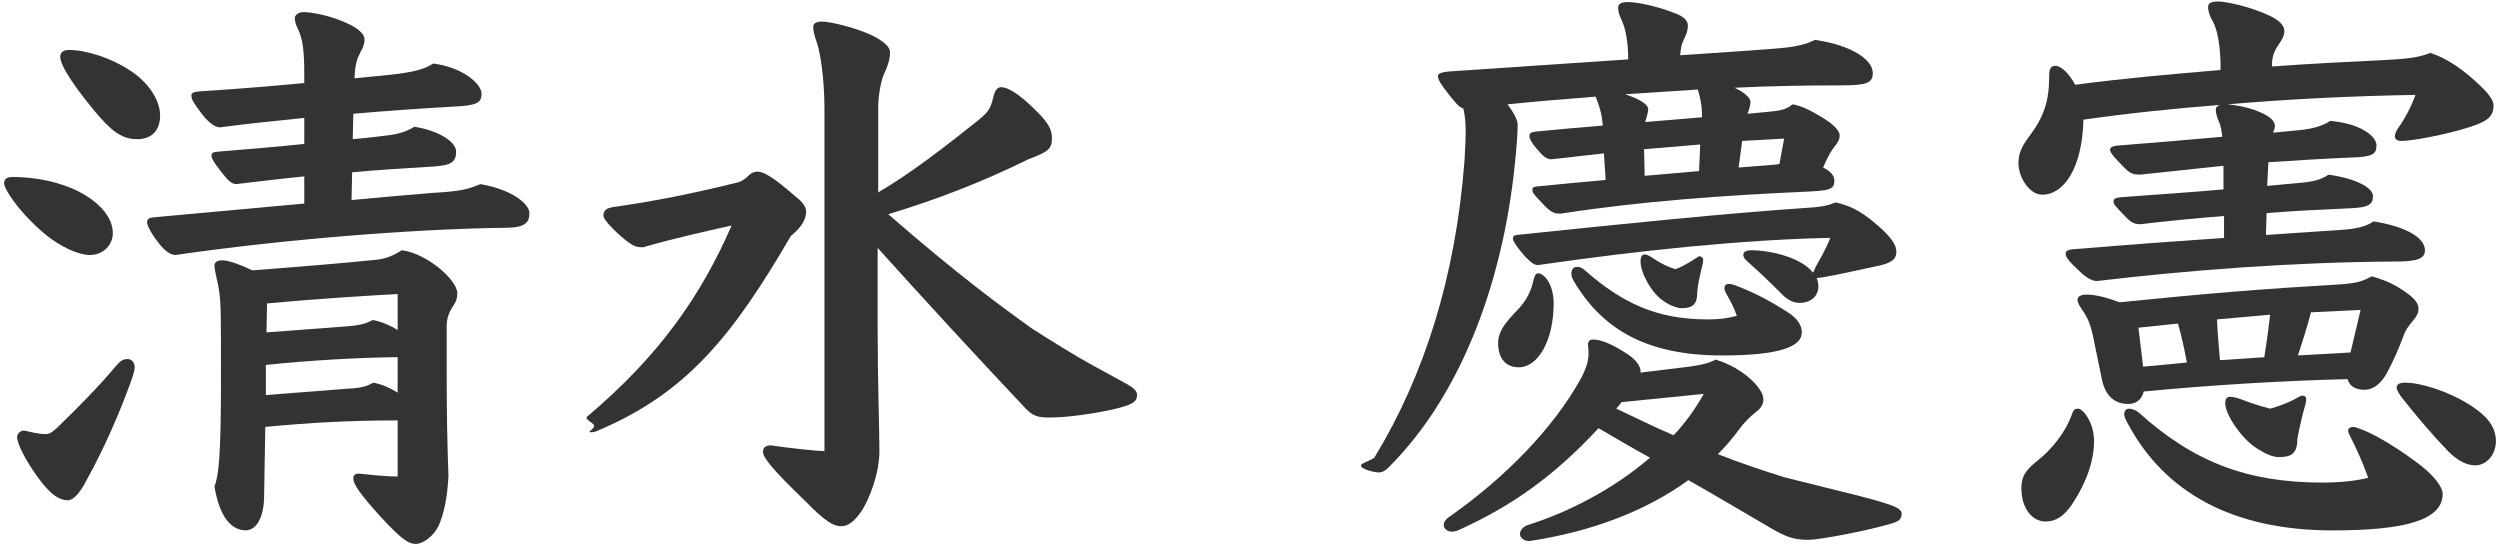 <?xml version="1.0" encoding="utf-8"?>
<!-- Generator: Adobe Illustrator 28.3.0, SVG Export Plug-In . SVG Version: 6.00 Build 0)  -->
<svg version="1.1" id="レイヤー_1" xmlns="http://www.w3.org/2000/svg" xmlns:xlink="http://www.w3.org/1999/xlink" x="0px"
	 y="0px" viewBox="0 0 110 24" style="enable-background:new 0 0 110 24;" xml:space="preserve">
<style type="text/css">
	.st0{fill:#333333;}
</style>
<g>
	<g>
		<path class="st0" d="M1.896,10.232C0.726,9.218,0.18,8.281,0.18,8.073s0.13-0.286,0.39-0.286c0.962,0,2.054,0.209,2.912,0.65
			c0.754,0.391,1.482,1.04,1.482,1.82c0,0.494-0.39,0.962-1.014,0.962C3.456,11.22,2.624,10.856,1.896,10.232z M2.494,18.839
			c0.884-0.857,1.846-1.82,2.626-2.756c0.156-0.182,0.286-0.286,0.494-0.286c0.156,0,0.312,0.13,0.312,0.364
			c0,0.182-0.13,0.545-0.26,0.883c-0.364,0.988-1.014,2.574-1.898,4.16c-0.234,0.443-0.52,0.807-0.78,0.807
			c-0.546,0-1.014-0.547-1.508-1.273c-0.546-0.807-0.728-1.326-0.728-1.508c0-0.156,0.156-0.287,0.312-0.287
			c0.546,0.131,0.728,0.156,0.962,0.156C2.182,19.098,2.286,19.02,2.494,18.839z M4.132,4.85C2.91,3.367,2.65,2.743,2.65,2.51
			c0-0.208,0.13-0.312,0.39-0.312c0.754,0,1.872,0.364,2.652,0.884c0.832,0.521,1.353,1.326,1.353,2.003
			c0,0.649-0.364,1.039-1.014,1.039C5.354,6.123,4.886,5.76,4.132,4.85z M15.52,6.123c0.65-0.052,1.222-0.13,1.664-0.182
			c0.364-0.052,0.78-0.182,1.04-0.364c1.04,0.156,1.846,0.65,1.846,1.093c0,0.571-0.364,0.624-1.3,0.676
			c-0.962,0.052-2.08,0.13-3.276,0.234l-0.026,1.222c1.378-0.13,2.574-0.234,3.536-0.312c1.3-0.077,1.561-0.155,2.132-0.39
			c1.482,0.26,2.158,0.91,2.158,1.274c0,0.441-0.208,0.649-1.092,0.649c-4.108,0.053-9.828,0.521-14.482,1.196
			c-0.182,0-0.442-0.13-0.754-0.546c-0.364-0.468-0.494-0.78-0.494-0.884c0-0.183,0.104-0.208,0.364-0.234
			c2.288-0.208,4.524-0.416,6.552-0.598V7.762c-1.066,0.104-2.106,0.234-2.99,0.338c-0.208,0-0.364-0.156-0.65-0.52
			C9.384,7.112,9.306,6.955,9.306,6.852c0-0.13,0.052-0.156,0.312-0.182c1.248-0.104,2.548-0.208,3.77-0.338V5.188
			c-1.274,0.13-2.548,0.26-3.718,0.416c-0.182,0-0.468-0.182-0.754-0.546c-0.364-0.494-0.494-0.65-0.494-0.858
			c0-0.13,0.13-0.156,0.39-0.182c1.638-0.104,3.198-0.234,4.576-0.364V3.289c0-0.987-0.052-1.56-0.286-2.027
			c-0.078-0.156-0.13-0.312-0.13-0.469c0-0.13,0.156-0.26,0.39-0.26c0.338,0,1.248,0.156,2.028,0.546
			c0.52,0.261,0.65,0.494,0.65,0.65c0,0.182-0.052,0.338-0.182,0.572c-0.156,0.312-0.234,0.52-0.26,1.144l1.586-0.156
			c1.196-0.13,1.612-0.312,1.872-0.494c1.274,0.156,2.132,0.885,2.132,1.326c0,0.416-0.208,0.521-1.274,0.572
			c-1.378,0.078-2.86,0.182-4.368,0.312L15.52,6.123z M9.722,15.094c0-1.794-0.026-2.158-0.182-2.808
			c-0.052-0.261-0.104-0.469-0.104-0.599c0-0.156,0.13-0.233,0.364-0.233c0.26,0,0.832,0.208,1.3,0.441
			c2.393-0.182,3.926-0.312,5.486-0.468c0.416-0.052,0.728-0.182,1.092-0.416c1.092,0.13,2.444,1.3,2.444,1.898
			c0,0.208-0.052,0.338-0.13,0.468c-0.208,0.312-0.338,0.572-0.338,0.988v1.95c0,1.793,0.026,3.276,0.078,4.627
			c-0.052,1.014-0.208,1.689-0.442,2.211c-0.234,0.467-0.702,0.779-0.988,0.779c-0.286,0-0.546-0.104-1.534-1.17
			c-1.066-1.17-1.222-1.508-1.222-1.717c0-0.129,0.078-0.207,0.234-0.207c0.546,0.053,1.17,0.129,1.716,0.129v-2.469
			c-2.158,0-3.9,0.104-5.824,0.285l-0.052,3.121c-0.026,0.961-0.39,1.43-0.806,1.43c-0.52,0-1.118-0.391-1.378-1.924
			c0.182-0.469,0.286-1.301,0.286-4.629V15.094z M11.698,17.382c1.378-0.104,2.678-0.207,3.667-0.285
			c0.546-0.025,0.78-0.104,1.066-0.26c0.416,0.078,0.78,0.26,1.066,0.441v-1.56h-0.26c-1.561,0.026-3.51,0.13-5.539,0.338V17.382z
			 M11.724,14.626c1.326-0.104,2.47-0.183,3.433-0.26c0.754-0.053,0.936-0.13,1.248-0.286c0.416,0.078,0.806,0.26,1.092,0.441
			v-1.586c-1.82,0.104-3.796,0.234-5.746,0.416L11.724,14.626z"/>
		<path class="st0" d="M26.317,18.942c-0.104,0.053-0.208,0.078-0.312,0.078c-0.208,0,0.136-0.131,0.136-0.285
			c0-0.131-0.474-0.287-0.292-0.416c3.172-2.679,4.992-5.305,6.344-8.399c-1.248,0.286-2.47,0.546-3.9,0.962
			c-0.26,0-0.416-0.052-0.624-0.208c-0.442-0.312-1.118-0.988-1.118-1.17c0-0.234,0.104-0.338,0.416-0.391
			c1.846-0.26,3.64-0.624,5.512-1.092c0.182-0.052,0.26-0.13,0.364-0.208c0.156-0.156,0.286-0.26,0.494-0.26
			c0.39,0,1.066,0.572,1.82,1.222C35.34,8.932,35.47,9.14,35.47,9.296c0,0.468-0.338,0.806-0.676,1.092
			C32.246,14.756,30.243,17.278,26.317,18.942z M38.642,8.464c1.43-0.832,2.964-2.028,4.368-3.146
			c0.494-0.39,0.572-0.572,0.676-0.962c0.078-0.364,0.182-0.52,0.364-0.52c0.364,0,0.988,0.441,1.794,1.3
			c0.338,0.39,0.442,0.624,0.442,0.962c0,0.468-0.208,0.598-1.04,0.91c-2.106,1.04-4.108,1.794-6.162,2.418
			c3.016,2.626,4.888,4.004,6.344,5.044c0.858,0.546,1.82,1.145,2.522,1.534c0.754,0.416,1.092,0.598,1.612,0.883
			c0.286,0.156,0.468,0.312,0.468,0.469c0,0.26-0.104,0.363-0.468,0.494c-0.65,0.234-2.418,0.52-3.302,0.52
			c-0.598,0-0.806-0.025-1.248-0.52c-2.132-2.262-4.264-4.577-6.396-6.942v3.483c0,2.392,0.078,4.447,0.078,5.46
			c0,0.936-0.416,2.105-0.832,2.705c-0.338,0.467-0.598,0.598-0.858,0.598c-0.312,0-0.676-0.182-1.586-1.119
			c-1.456-1.404-1.846-1.898-1.846-2.158c0-0.207,0.13-0.26,0.312-0.285c0.91,0.129,1.846,0.234,2.392,0.26V4.772
			c0-1.3-0.182-2.47-0.338-2.912c-0.078-0.208-0.156-0.468-0.156-0.676c0-0.156,0.13-0.234,0.39-0.234
			c0.338,0,1.508,0.26,2.288,0.65c0.52,0.286,0.702,0.494,0.702,0.702c0,0.286-0.104,0.624-0.234,0.884
			c-0.156,0.312-0.286,0.988-0.286,1.56V8.464z"/>
		<path class="st0" d="M77.722,4.928c0.598-0.053,0.884-0.104,1.144-0.338c0.338,0.052,0.702,0.208,1.301,0.571
			c0.598,0.364,0.779,0.624,0.779,0.807c0,0.208-0.13,0.364-0.312,0.598c-0.13,0.183-0.286,0.494-0.416,0.806
			c0.312,0.156,0.494,0.339,0.494,0.572c0,0.416-0.234,0.442-1.326,0.494C75.901,8.594,72.184,8.854,68.673,9.4
			c-0.208,0-0.363,0-0.676-0.312c-0.52-0.546-0.572-0.599-0.572-0.729c0-0.104,0.026-0.13,0.208-0.156
			c1.066-0.104,2.08-0.207,3.017-0.285l-0.078-1.17c-0.754,0.077-1.534,0.182-2.314,0.26c-0.208,0-0.363-0.13-0.649-0.469
			c-0.261-0.312-0.312-0.441-0.312-0.571s0.104-0.156,0.312-0.183c1.04-0.104,2.002-0.182,2.912-0.26
			c-0.026-0.364-0.078-0.676-0.312-1.273c-1.3,0.104-2.6,0.207-3.874,0.338c0.286,0.39,0.442,0.701,0.442,0.884
			c0,0.26-0.026,0.754-0.078,1.274c-0.468,5.382-2.314,10.555-5.616,13.833c-0.156,0.156-0.286,0.207-0.416,0.207
			c-0.156,0-0.786-0.129-0.786-0.311c0-0.105,0.526-0.234,0.604-0.365c2.184-3.588,3.562-7.93,3.952-13.026
			c0.026-0.521,0.053-0.937,0.053-1.274c0-0.39-0.026-0.728-0.104-1.04c-0.182-0.052-0.286-0.182-0.624-0.598
			c-0.39-0.494-0.494-0.677-0.494-0.832c0-0.104,0.156-0.183,0.65-0.208c2.756-0.183,5.33-0.364,7.723-0.521
			c0-0.728-0.104-1.3-0.261-1.664c-0.13-0.286-0.182-0.416-0.182-0.598c0-0.183,0.13-0.26,0.442-0.26
			c0.312,0,1.117,0.13,2.002,0.468c0.494,0.182,0.624,0.364,0.624,0.571c0,0.209-0.053,0.339-0.183,0.625
			c-0.104,0.207-0.13,0.39-0.155,0.676c1.456-0.104,2.834-0.183,4.107-0.286c0.702-0.052,1.326-0.13,1.82-0.39
			c1.638,0.233,2.548,0.884,2.548,1.455c0,0.442-0.26,0.547-1.403,0.547c-1.534,0-3.095,0.025-4.681,0.104
			c0.442,0.208,0.702,0.442,0.702,0.624c0,0.13-0.052,0.312-0.13,0.521L77.722,4.928z M74.315,16.134
			c0.39-0.052,0.858-0.13,1.17-0.312c1.222,0.363,2.106,1.274,2.106,1.743c0,0.26-0.156,0.441-0.338,0.57
			c-0.261,0.209-0.521,0.469-0.729,0.754c-0.286,0.391-0.598,0.756-0.936,1.094c0.987,0.389,1.924,0.701,2.912,1.014
			c2.989,0.754,3.77,0.91,4.68,1.221c0.286,0.105,0.494,0.209,0.494,0.391c0,0.234-0.13,0.338-0.494,0.441
			c-1.066,0.312-3.12,0.703-3.614,0.703c-0.676,0-1.014-0.156-1.612-0.494c-1.248-0.729-2.47-1.457-3.666-2.133
			c-1.819,1.326-4.212,2.264-6.994,2.68c-0.26,0-0.416-0.156-0.416-0.312s0.13-0.338,0.416-0.416
			c1.639-0.52,3.641-1.508,5.305-2.939c-0.754-0.416-1.509-0.857-2.263-1.299c-1.924,2.08-3.822,3.432-6.136,4.473
			c-0.104,0.051-0.208,0.078-0.313,0.078c-0.208,0-0.363-0.131-0.363-0.287c0-0.129,0.077-0.26,0.285-0.391
			c2.471-1.742,4.524-3.873,5.721-6.006c0.286-0.52,0.364-0.858,0.364-1.169c0-0.104,0-0.208-0.026-0.338
			c0-0.156,0.052-0.261,0.234-0.261c0.312,0,0.832,0.183,1.56,0.677c0.416,0.286,0.521,0.571,0.521,0.702v0.077L74.315,16.134z
			 M67.477,12.312c0.052-0.208,0.104-0.286,0.208-0.286c0.233,0,0.676,0.442,0.676,1.326c0,1.612-0.676,2.809-1.534,2.809
			c-0.572,0-0.91-0.391-0.91-1.066c0-0.441,0.234-0.806,0.729-1.326C67.113,13.3,67.347,12.91,67.477,12.312z M79.905,11.714
			c0.156-0.286,0.442-0.754,0.624-1.248c-3.796,0.078-8.372,0.546-12.844,1.196c-0.156,0-0.261-0.053-0.572-0.364
			c-0.391-0.442-0.546-0.702-0.546-0.806c0-0.104,0.052-0.131,0.182-0.156C71.741,9.816,75.798,9.4,79.567,9.14
			c0.468-0.026,0.832-0.078,1.196-0.234c0.546,0.13,1.014,0.286,1.794,0.962c0.65,0.547,0.884,0.91,0.884,1.196
			c0,0.338-0.208,0.521-0.884,0.65c-0.936,0.208-1.794,0.39-2.392,0.494l-0.234,0.025c0.052,0.104,0.078,0.234,0.078,0.364
			c0,0.416-0.312,0.729-0.832,0.729c-0.312,0-0.572-0.156-0.884-0.494c-0.521-0.521-0.937-0.91-1.404-1.326
			c-0.13-0.104-0.183-0.208-0.183-0.286c0-0.13,0.104-0.208,0.339-0.208c0.909,0,2.235,0.338,2.729,0.988L79.905,11.714z
			 M75.979,12.962c-0.078-0.13-0.104-0.234-0.104-0.286c0-0.13,0.078-0.182,0.208-0.182c0.078,0,0.183,0.025,0.312,0.078
			c0.884,0.338,1.534,0.701,2.236,1.144c0.494,0.312,0.649,0.624,0.649,0.91c0,0.624-0.962,1.014-3.51,1.014
			c-3.276,0-5.252-1.118-6.526-3.276c-0.078-0.13-0.104-0.233-0.104-0.338c0-0.182,0.104-0.285,0.26-0.285
			c0.104,0,0.233,0.052,0.338,0.155c1.664,1.456,3.172,2.158,5.408,2.158c0.494,0,0.884-0.052,1.274-0.156
			C76.291,13.508,76.136,13.248,75.979,12.962z M71.117,17.981c0.832,0.389,1.664,0.805,2.522,1.17
			c0.52-0.547,0.962-1.17,1.326-1.82l-3.614,0.363L71.117,17.981z M74.888,5.161c0-0.571-0.078-0.857-0.183-1.222
			c-1.065,0.078-2.132,0.13-3.198,0.208c0.702,0.234,1.015,0.468,1.015,0.65c0,0.13-0.052,0.286-0.13,0.571L74.888,5.161z
			 M74.68,12.832c0,0.494-0.13,0.728-0.702,0.728c-0.13,0-0.442-0.078-0.78-0.312c-0.546-0.364-1.014-1.248-1.014-1.742
			c0-0.26,0.104-0.312,0.182-0.312c0.104,0,0.234,0.078,0.39,0.183c0.312,0.208,0.624,0.364,0.963,0.468
			c0.233-0.078,0.52-0.234,1.04-0.572c0.104,0,0.182,0.078,0.182,0.156c0,0.104-0.052,0.338-0.104,0.52
			C74.758,12.286,74.705,12.546,74.68,12.832z M72.365,7.736l2.393-0.208l0.052-1.17l-2.471,0.208L72.365,7.736z M76.499,7.371
			l1.639-0.13l0.156-0.025l0.208-1.118l-1.847,0.104L76.499,7.371z"/>
		<path class="st0" d="M97.834,7.294c-1.248,0.13-2.444,0.26-3.667,0.39c-0.26,0-0.416-0.026-0.676-0.286
			C92.893,6.8,92.842,6.67,92.842,6.592c0-0.104,0.104-0.156,0.285-0.183c1.612-0.13,3.225-0.26,4.654-0.39
			c-0.025-0.26-0.078-0.494-0.13-0.624c-0.104-0.234-0.156-0.416-0.156-0.572c0-0.104,0.078-0.182,0.208-0.208
			c-2.002,0.156-4.029,0.364-6.032,0.65c-0.052,2.132-0.857,3.302-1.819,3.302c-0.546,0-1.04-0.754-1.04-1.378
			c0-0.416,0.13-0.728,0.441-1.144c0.677-0.885,0.91-1.587,0.91-2.679c0-0.363,0.078-0.468,0.286-0.468
			c0.234,0,0.598,0.338,0.858,0.832c2.132-0.286,4.264-0.468,6.396-0.65V2.77c-0.025-0.91-0.155-1.508-0.363-1.872
			c-0.13-0.234-0.183-0.416-0.183-0.599c0-0.155,0.13-0.233,0.442-0.233c0.312,0,1.378,0.208,2.262,0.624
			c0.494,0.234,0.65,0.468,0.65,0.676c0,0.234-0.13,0.416-0.286,0.65c-0.182,0.26-0.26,0.52-0.26,0.91
			c1.742-0.131,3.432-0.208,4.992-0.286c0.962-0.052,1.456-0.104,1.976-0.312c0.391,0.13,0.937,0.364,1.69,0.988
			c0.728,0.624,1.092,1.014,1.092,1.326c0,0.494-0.286,0.702-1.014,0.936c-1.015,0.339-2.574,0.624-3.042,0.624
			c-0.156,0-0.286-0.052-0.286-0.208c0-0.077,0.052-0.208,0.13-0.338c0.338-0.468,0.598-0.987,0.78-1.481
			c-2.887,0.052-5.538,0.182-8.269,0.416c0.312,0.025,0.832,0.104,1.352,0.312c0.572,0.234,0.729,0.442,0.729,0.65
			c0,0.052-0.026,0.155-0.078,0.286l1.066-0.104c0.624-0.052,1.092-0.182,1.456-0.416c1.43,0.13,2.027,0.729,2.027,1.066
			c0,0.39-0.155,0.52-1.092,0.546c-1.273,0.052-2.496,0.13-3.666,0.208l-0.052,1.04l1.404-0.13c0.624-0.052,0.936-0.13,1.3-0.364
			c1.273,0.182,1.95,0.598,1.95,0.936c0,0.364-0.156,0.521-1.093,0.547c-1.117,0.052-2.34,0.104-3.588,0.208l-0.025,0.962
			c1.195-0.078,2.34-0.156,3.458-0.234c0.649-0.052,1.014-0.182,1.273-0.364c1.456,0.234,2.263,0.729,2.263,1.274
			c0,0.39-0.391,0.494-1.326,0.494c-4.551,0.025-9.179,0.39-13.104,0.857c-0.234,0-0.494-0.155-0.832-0.493
			c-0.391-0.364-0.546-0.546-0.546-0.702c0-0.078,0-0.183,0.39-0.208c2.522-0.208,4.654-0.364,6.578-0.494V9.504
			c-1.326,0.104-2.6,0.233-3.692,0.363c-0.26,0-0.416-0.104-0.598-0.285c-0.494-0.521-0.572-0.572-0.572-0.729
			c0-0.104,0.078-0.156,0.391-0.182c1.403-0.104,3.016-0.208,4.446-0.338V7.294z M91.151,18.266
			c0.078-0.209,0.104-0.285,0.286-0.285c0.208,0,0.702,0.598,0.702,1.43c0,0.754-0.261,1.715-0.988,2.807
			c-0.338,0.494-0.702,0.729-1.145,0.729c-0.571,0-1.065-0.545-1.065-1.482c0-0.467,0.156-0.754,0.676-1.17
			C90.293,19.774,90.891,18.995,91.151,18.266z M92.165,15.146c-0.155-0.806-0.26-1.118-0.598-1.586
			c-0.104-0.155-0.156-0.286-0.156-0.364c0-0.155,0.156-0.233,0.391-0.233c0.416,0,0.909,0.13,1.456,0.338
			c3.821-0.39,6.448-0.598,9.568-0.78c0.857-0.052,1.092-0.13,1.533-0.363c0.442,0.13,0.729,0.233,1.093,0.441
			c0.832,0.494,0.962,0.754,0.962,0.988c0,0.182-0.078,0.338-0.26,0.546c-0.156,0.182-0.312,0.39-0.391,0.624
			c-0.208,0.572-0.494,1.196-0.702,1.586c-0.26,0.495-0.598,0.807-1.014,0.807c-0.442,0-0.676-0.184-0.754-0.469
			c-2.99,0.078-5.98,0.26-8.971,0.545c-0.078,0.34-0.312,0.547-0.676,0.547c-0.572,0-1.014-0.312-1.17-1.118L92.165,15.146z
			 M103.397,19.177c-0.052-0.104-0.078-0.156-0.078-0.234c0-0.104,0.104-0.156,0.208-0.156c0.078,0,0.183,0.027,0.234,0.053
			c1.014,0.338,2.548,1.455,2.938,1.793c0.571,0.494,0.779,0.885,0.779,1.094c0,1.17-1.689,1.611-4.836,1.611
			c-4.368,0-7.384-1.639-9.022-4.707c-0.104-0.182-0.155-0.311-0.155-0.416c0-0.156,0.104-0.232,0.208-0.232
			c0.104,0,0.285,0.051,0.416,0.154c2.418,2.186,4.784,3.096,8.086,3.096c0.806,0,1.508-0.078,2.028-0.209
			C103.891,20.165,103.632,19.645,103.397,19.177z M96.222,15.952c-0.104-0.572-0.234-1.17-0.391-1.716l-1.741,0.182l0.208,1.716
			L96.222,15.952z M99.628,15.718c0.104-0.624,0.182-1.248,0.26-1.872l-2.34,0.208c0.025,0.599,0.078,1.196,0.13,1.794
			L99.628,15.718z M101.084,19.305c0,0.6-0.208,0.807-0.807,0.807c-0.286,0-0.571-0.129-0.987-0.391
			c-0.624-0.389-1.379-1.455-1.379-1.975c0-0.209,0.078-0.287,0.208-0.287c0.156,0,0.339,0.053,0.547,0.131
			c0.26,0.104,0.701,0.26,1.222,0.391c0.286-0.078,0.832-0.262,1.17-0.469c0.13-0.078,0.182-0.104,0.26-0.104
			s0.156,0.051,0.156,0.156c0,0.076,0,0.104-0.052,0.285C101.317,18.214,101.162,18.864,101.084,19.305z M103.866,13.638
			l-2.185,0.104c-0.156,0.624-0.364,1.248-0.572,1.897l2.314-0.13L103.866,13.638z M105.634,17.434
			c-0.104-0.156-0.182-0.285-0.182-0.391c0-0.129,0.13-0.207,0.363-0.207c0.702,0,1.95,0.389,2.912,1.014
			c0.677,0.441,1.093,0.91,1.093,1.561c0,0.623-0.442,1.066-0.91,1.066c-0.364,0-0.78-0.209-1.17-0.6
			C107.038,19.151,106.284,18.266,105.634,17.434z"/>
	</g>
</g>
</svg>
